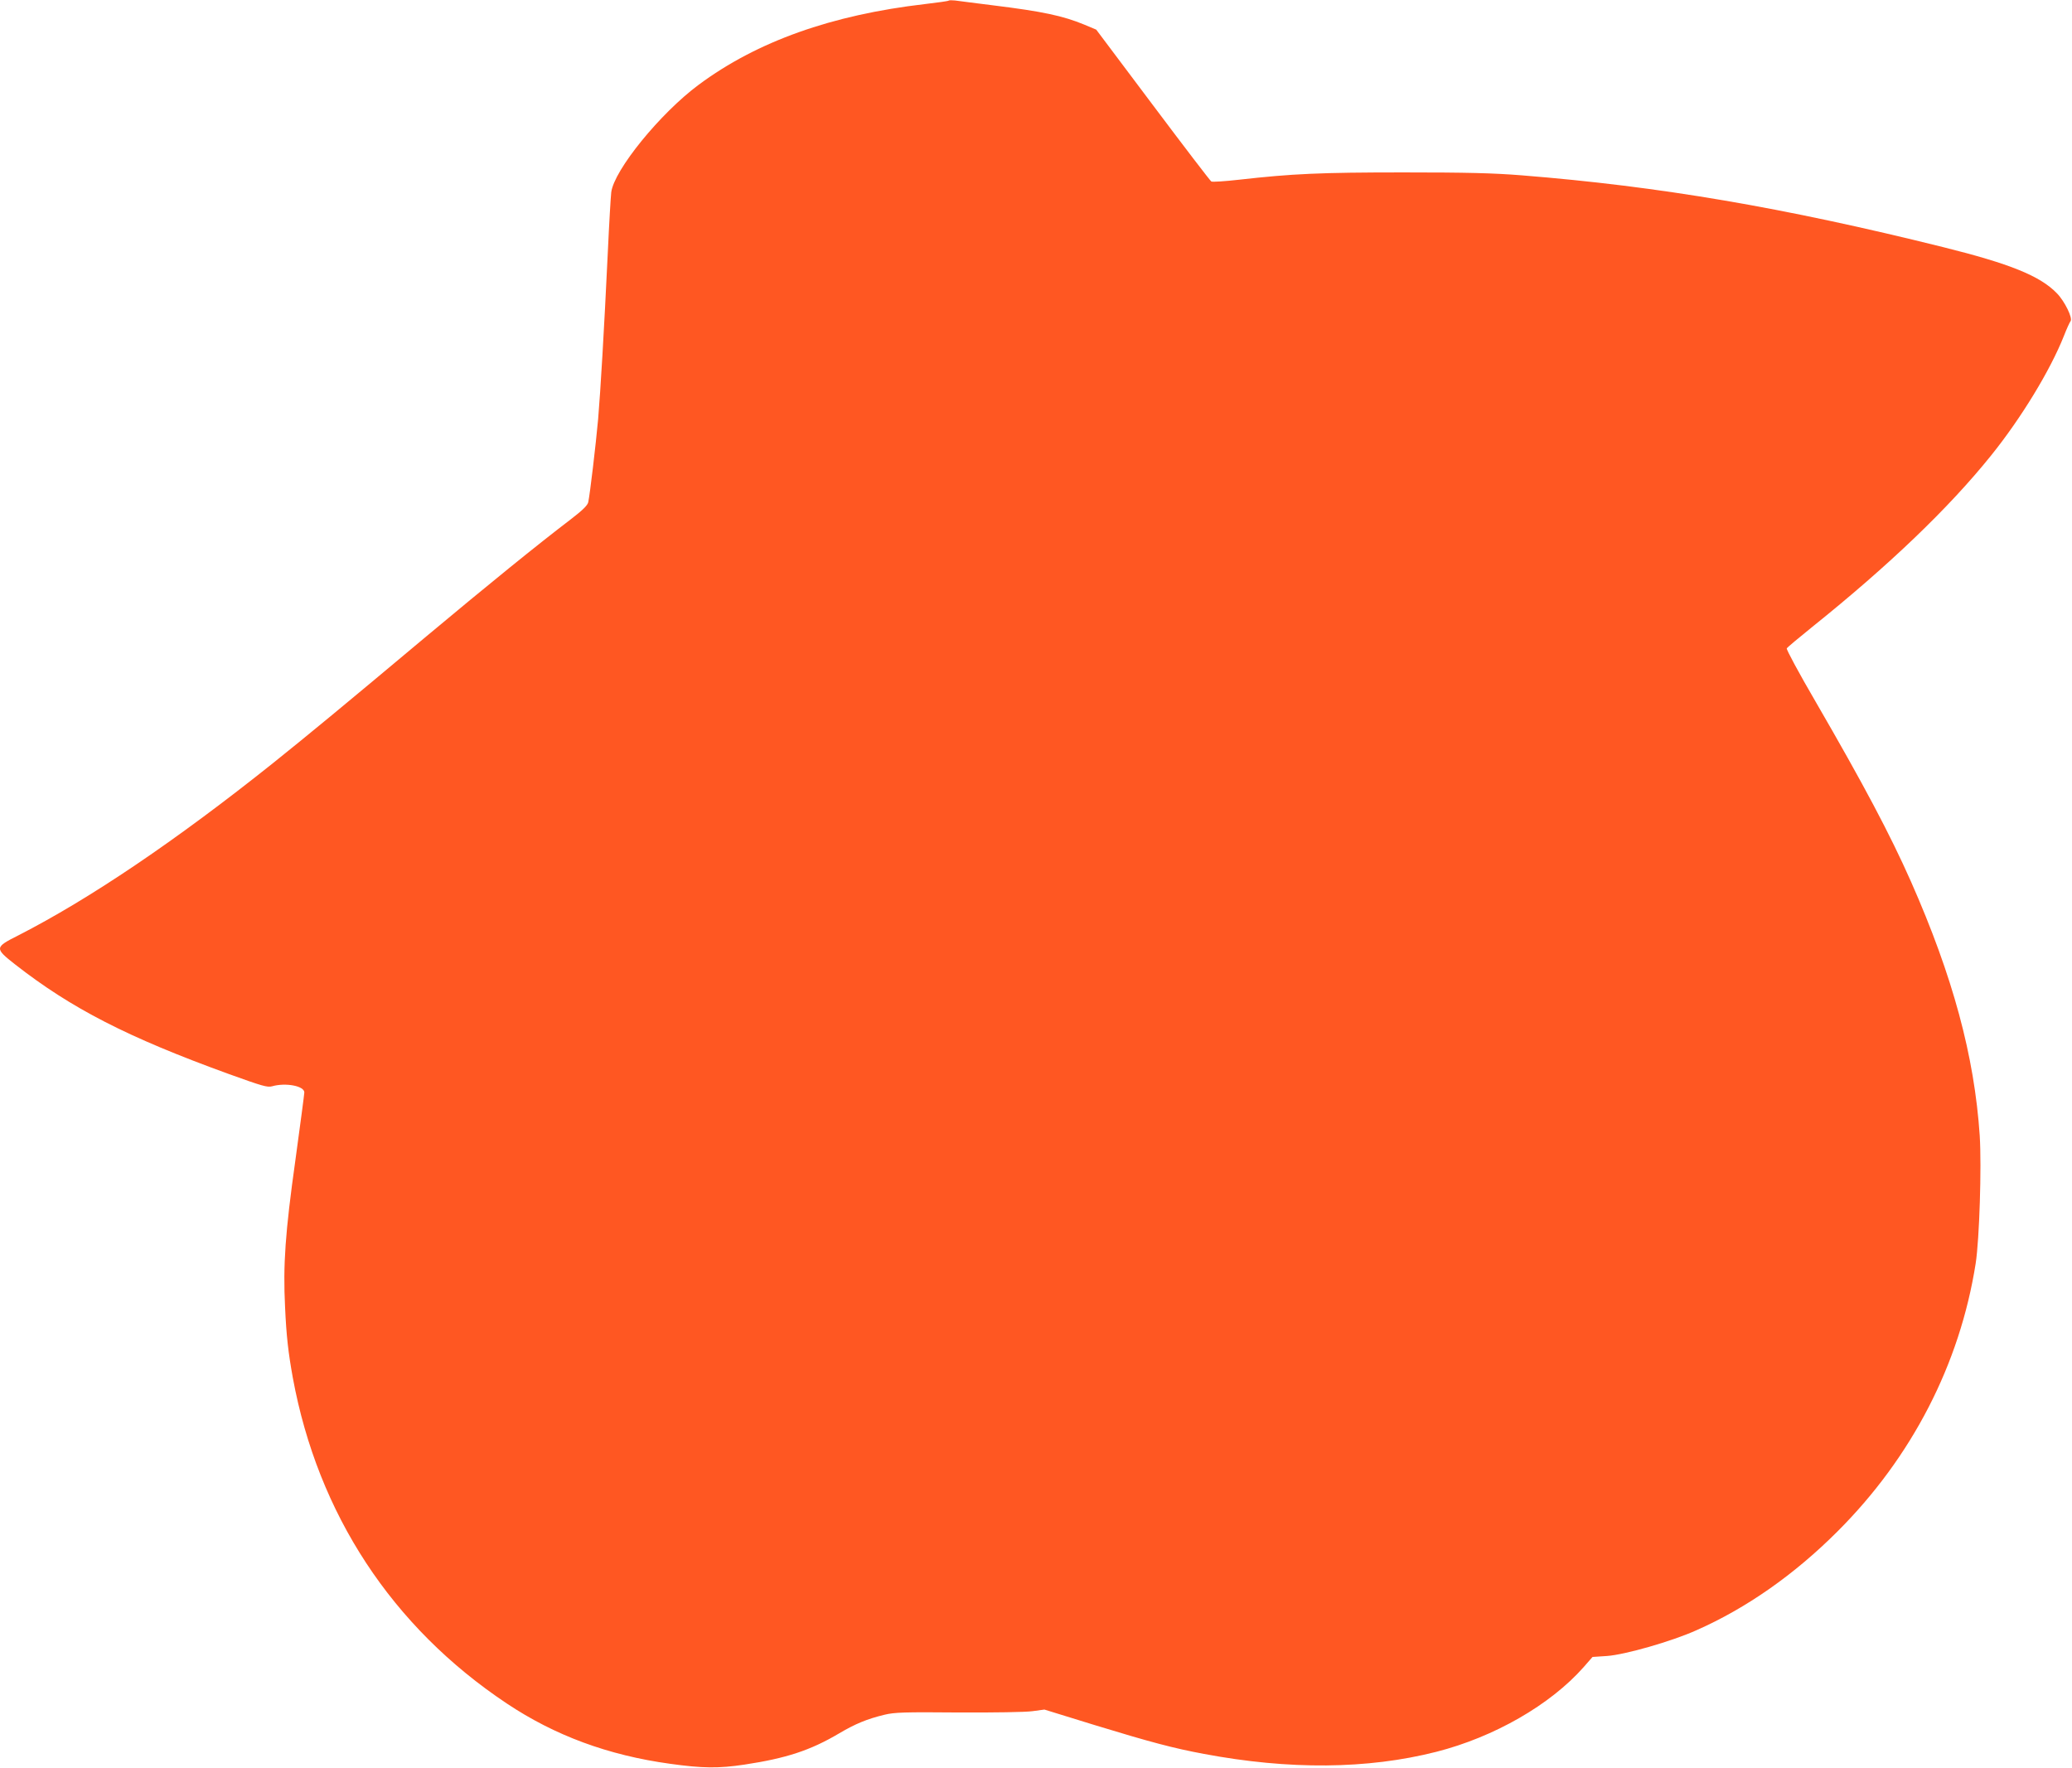 <?xml version="1.0" standalone="no"?>
<!DOCTYPE svg PUBLIC "-//W3C//DTD SVG 20010904//EN"
 "http://www.w3.org/TR/2001/REC-SVG-20010904/DTD/svg10.dtd">
<svg version="1.0" xmlns="http://www.w3.org/2000/svg"
 width="1280pt" height="1092pt" viewBox="0 0 1280 1092"
 preserveAspectRatio="xMidYMid meet">
<g transform="translate(0,1092) scale(0.1,-0.1)"
fill="#ff5722" stroke="none">
<path d="M5860 10916 c-3 -3 -69 -12 -145 -21 -578 -67 -1038 -231 -1398 -498
-238 -176 -524 -528 -541 -665 -3 -26 -13 -191 -21 -367 -24 -504 -45 -853
-60 -1034 -15 -164 -50 -460 -61 -513 -4 -19 -34 -49 -107 -105 -210 -160
-514 -407 -891 -722 -518 -434 -724 -604 -951 -786 -600 -479 -1132 -838
-1572 -1063 -147 -74 -147 -79 -20 -179 348 -272 694 -450 1320 -677 208 -75
239 -84 268 -76 84 24 199 2 199 -38 0 -10 -25 -197 -55 -417 -63 -448 -77
-650 -64 -908 8 -180 20 -283 48 -438 155 -841 613 -1539 1321 -2011 297 -198
625 -320 1010 -373 201 -28 299 -29 459 -5 258 39 408 88 585 193 100 59 172
89 280 115 62 15 122 17 456 14 221 -1 416 2 458 8 l74 10 311 -96 c347 -106
487 -143 675 -178 526 -99 1010 -95 1435 13 357 91 704 290 910 523 l55 63 90
6 c111 8 399 90 552 159 308 136 604 343 871 610 459 458 756 1033 854 1656
23 149 37 596 25 789 -33 492 -166 984 -425 1570 -129 291 -290 595 -589 1111
-102 175 -182 323 -178 329 4 7 75 66 158 133 476 382 843 734 1103 1057 187
232 367 528 451 740 17 44 36 85 41 91 15 18 -36 123 -84 172 -104 108 -291
183 -705 286 -982 244 -1750 375 -2602 443 -175 14 -337 18 -730 18 -514 0
-687 -8 -1015 -45 -88 -10 -165 -15 -172 -11 -6 3 -169 216 -361 472 l-350
466 -74 31 c-131 54 -255 81 -563 119 -110 14 -216 27 -235 30 -19 2 -37 2
-40 -1z"/>
</g>
</svg>
